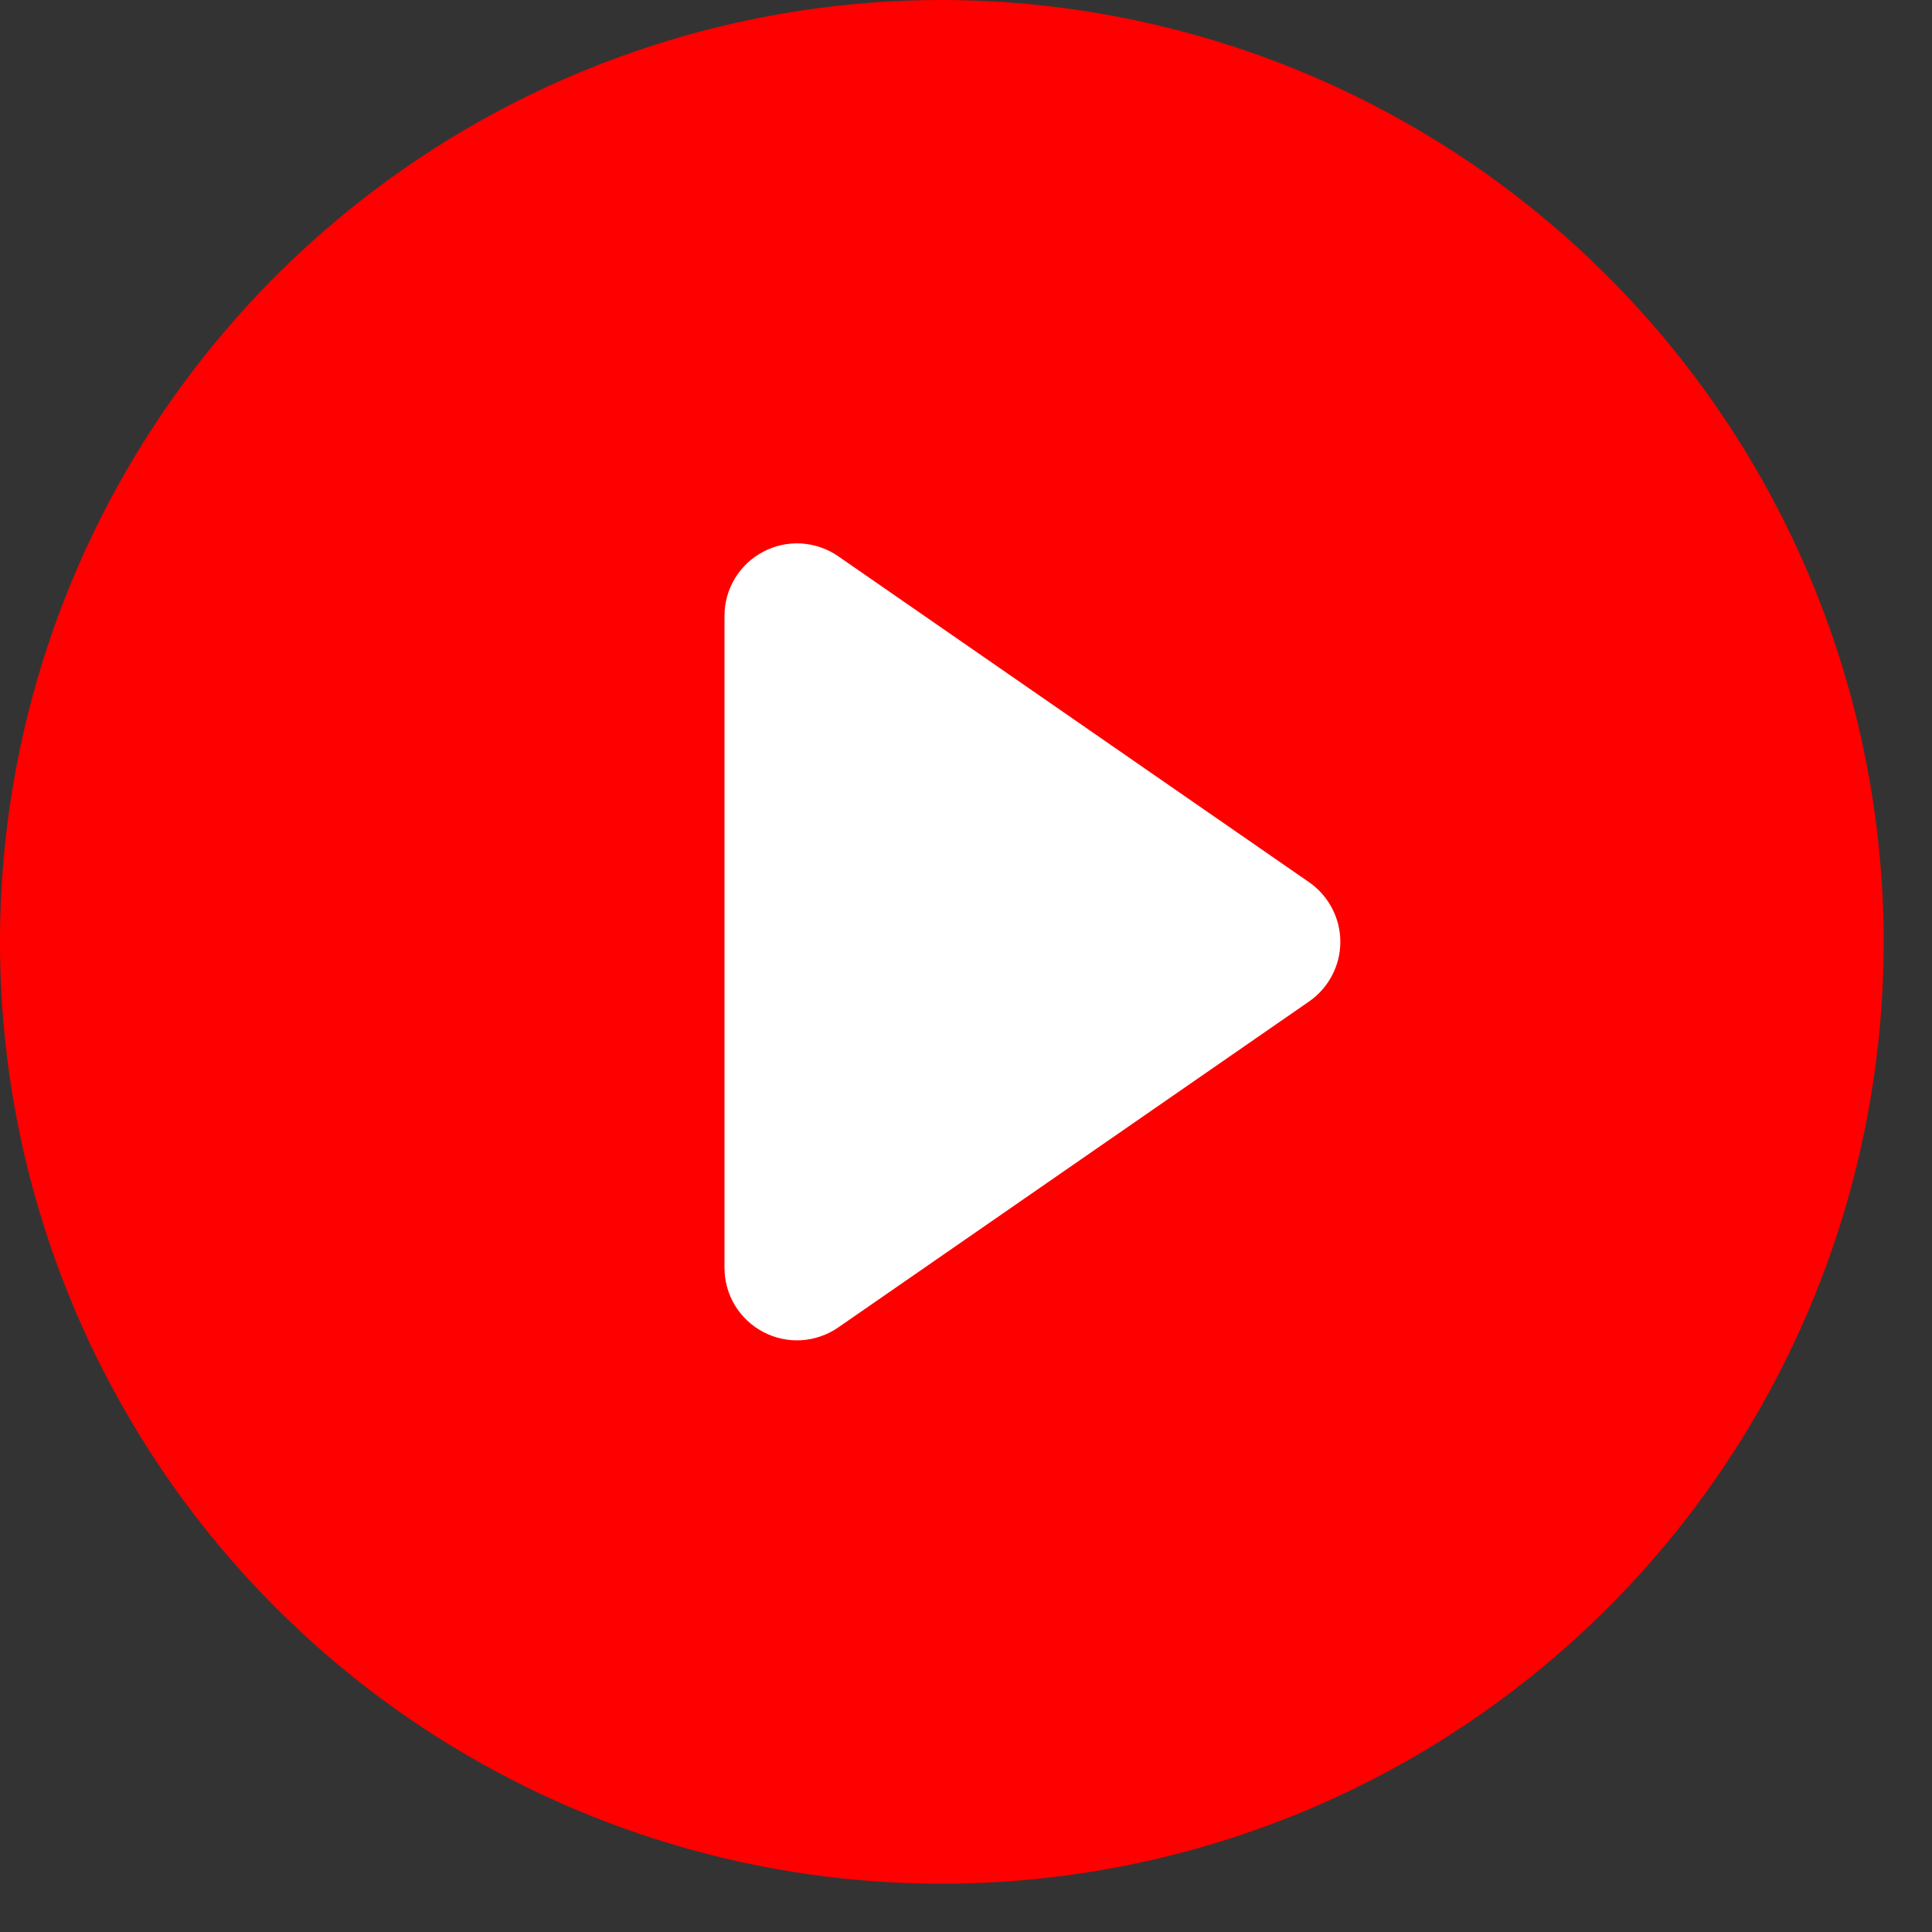 <svg width="20" height="20" viewBox="0 0 20 20" fill="none" xmlns="http://www.w3.org/2000/svg">
<rect x="0" y="0" width="20" height="20" fill="#333333" stroke="none"/>
<rect x="1" y="1" width="18" height="18" rx="9" fill="white"/>
<path d="M9.75 0C7.822 0 5.937 0.572 4.333 1.643C2.73 2.715 1.48 4.237 0.742 6.019C0.004 7.8 -0.189 9.761 0.187 11.652C0.564 13.543 1.492 15.281 2.856 16.644C4.219 18.008 5.957 18.936 7.848 19.313C9.739 19.689 11.7 19.496 13.481 18.758C15.263 18.02 16.785 16.77 17.857 15.167C18.928 13.563 19.5 11.678 19.5 9.75C19.497 7.165 18.469 4.687 16.641 2.859C14.813 1.031 12.335 0.003 9.75 0ZM13.552 10.367L8.677 13.742C8.564 13.82 8.432 13.865 8.296 13.874C8.159 13.882 8.023 13.853 7.902 13.789C7.781 13.726 7.679 13.63 7.608 13.513C7.537 13.396 7.5 13.262 7.5 13.125V6.375C7.5 6.238 7.537 6.104 7.608 5.987C7.679 5.87 7.781 5.774 7.902 5.711C8.023 5.647 8.159 5.618 8.296 5.626C8.432 5.635 8.564 5.68 8.677 5.758L13.552 9.133C13.651 9.202 13.733 9.294 13.789 9.402C13.846 9.509 13.875 9.629 13.875 9.75C13.875 9.871 13.846 9.991 13.789 10.098C13.733 10.206 13.651 10.298 13.552 10.367Z" fill="#FE0000"/>
</svg>
